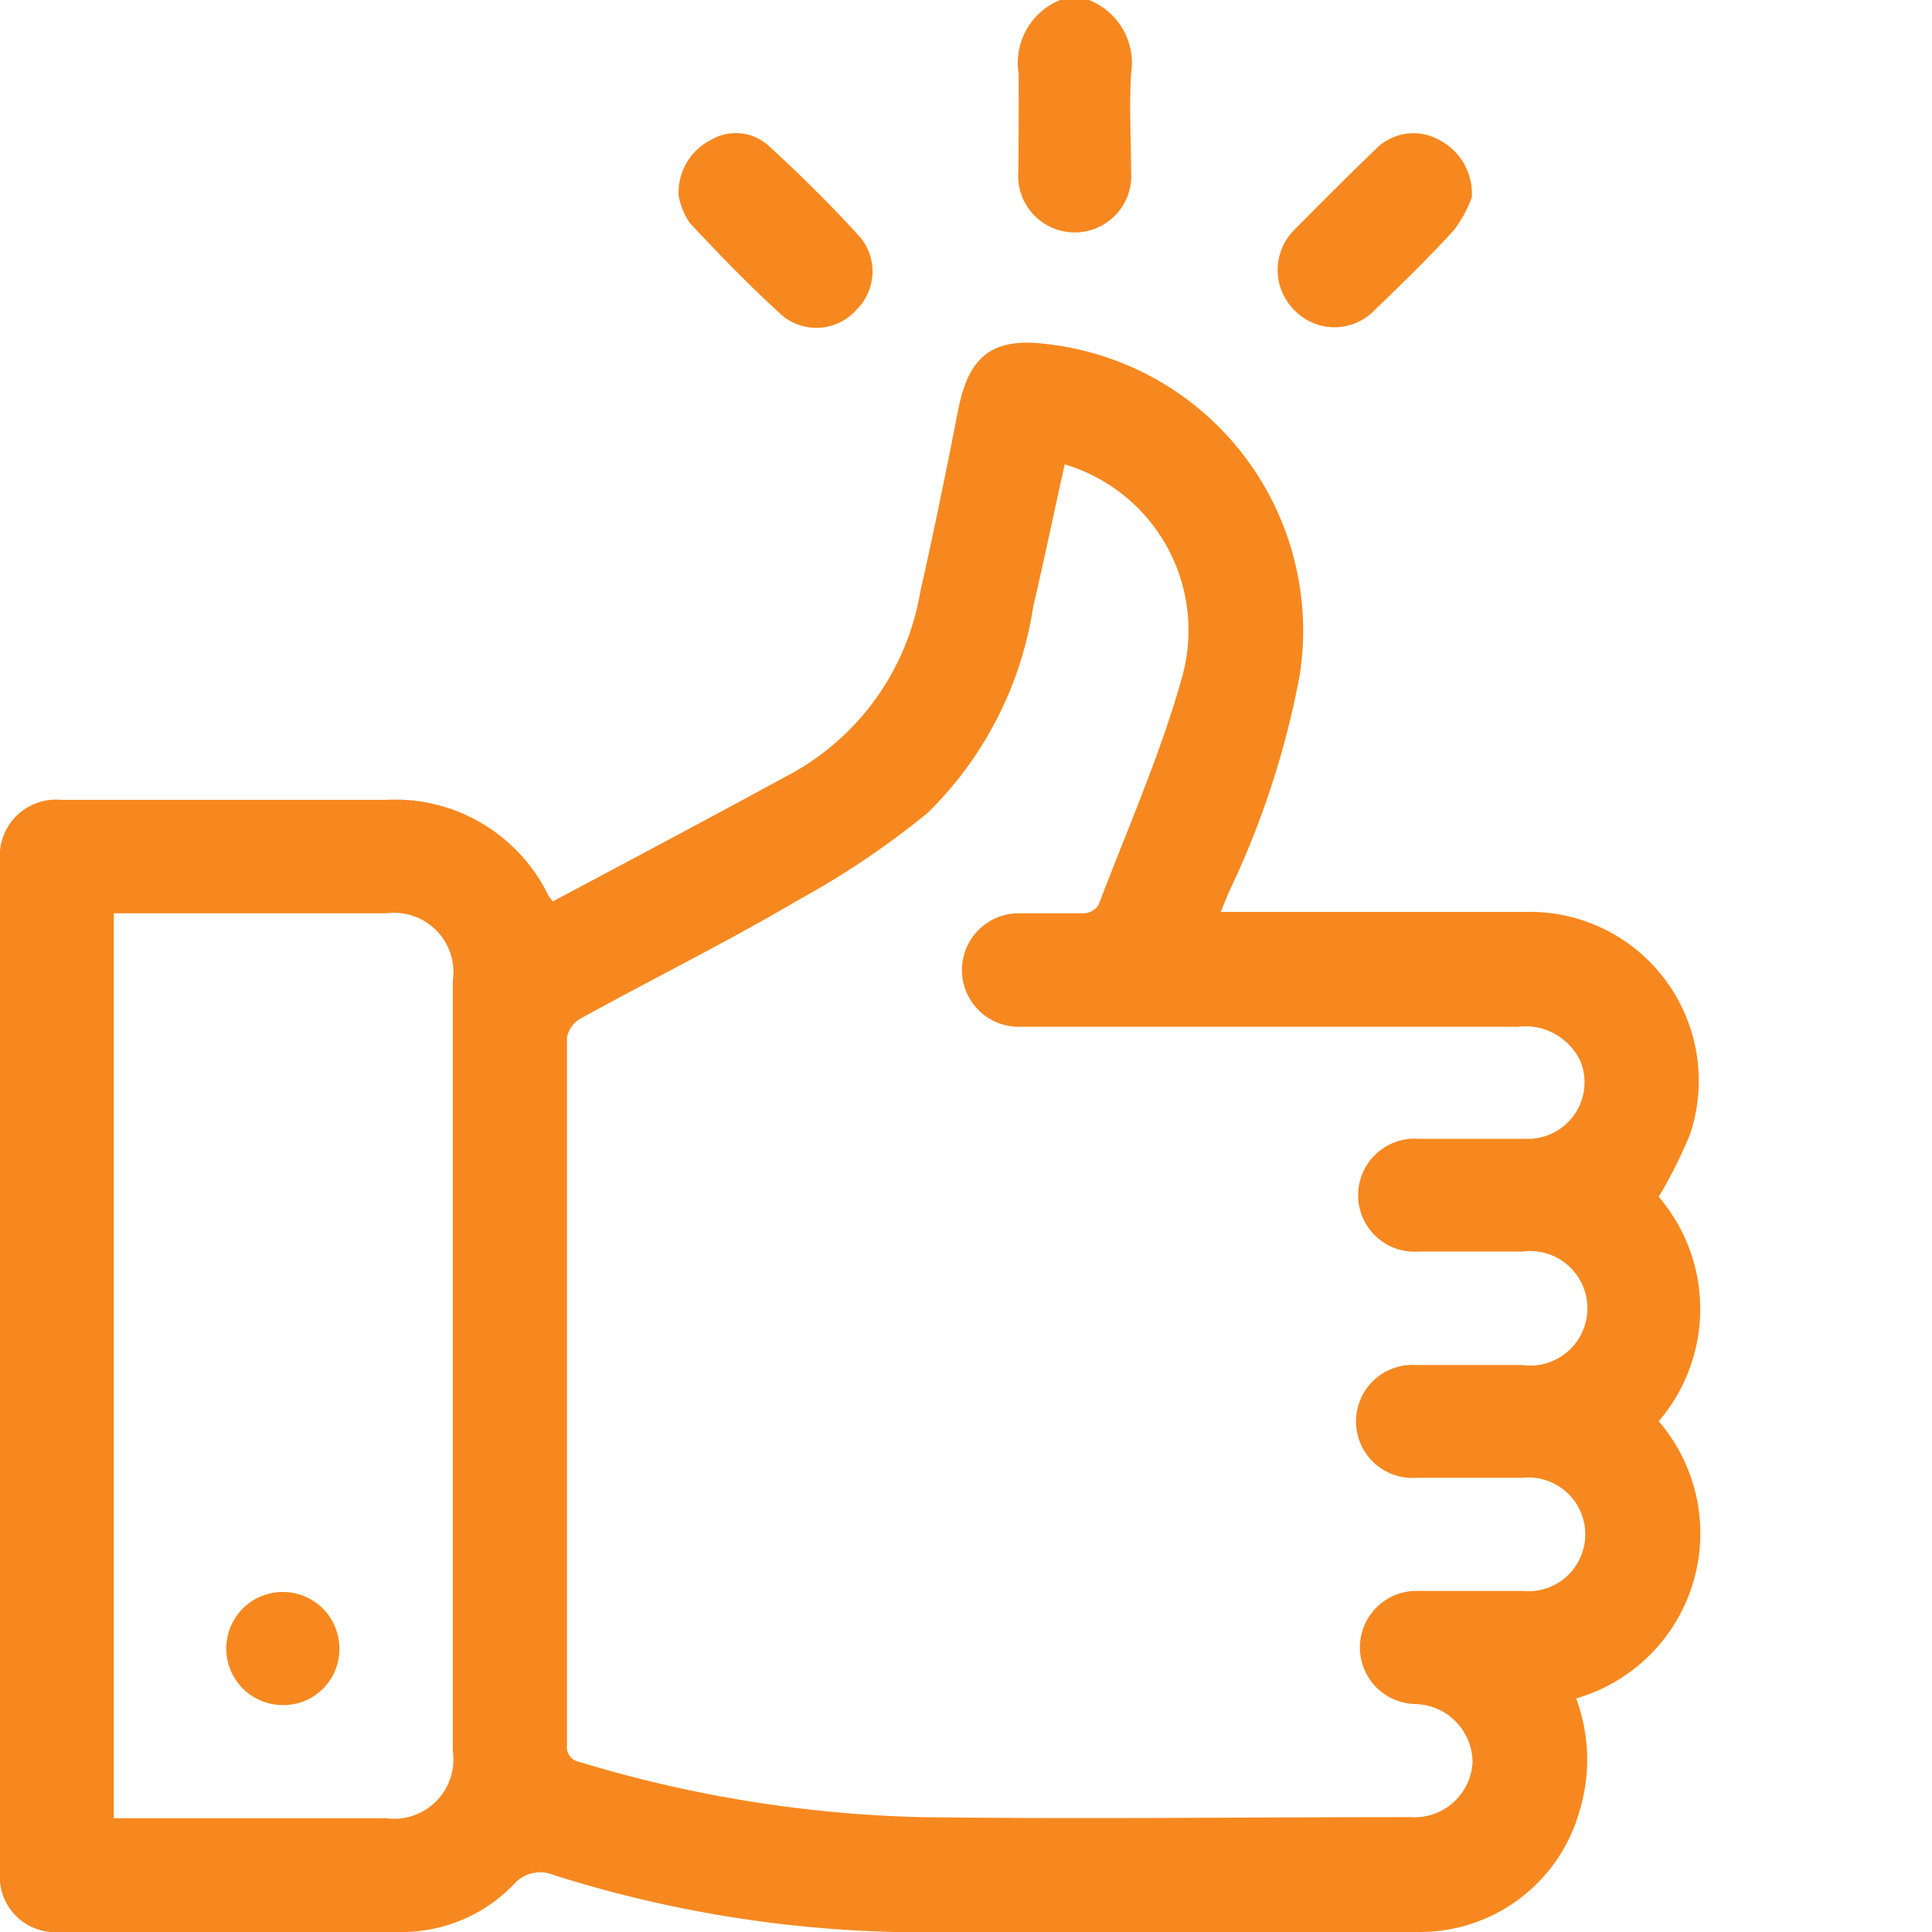 <svg id="Layer_1" data-name="Layer 1" xmlns="http://www.w3.org/2000/svg" viewBox="0 0 55 55"><defs><style>.cls-1{fill:#f6881f;}</style></defs><path class="cls-1" d="M31,0a1.93,1.93,0,0,1,1.2,2.1c-.06.92,0,1.85,0,2.78a1.61,1.61,0,1,1-3.21,0C29,4,29,3,29,2.1A1.93,1.93,0,0,1,30.18,0Z"/><path class="cls-1" d="M15.74,25.66c2.31-1.23,4.61-2.45,6.9-3.7a7.29,7.29,0,0,0,3.56-5.12c.39-1.72.74-3.45,1.08-5.18.3-1.55,1-2.07,2.56-1.86A8.21,8.21,0,0,1,37,19.22a24.8,24.8,0,0,1-2,6.14c-.08.18-.15.36-.25.6l.6,0h8.1a4.81,4.81,0,0,1,4.67,6.31,13.14,13.14,0,0,1-.9,1.8,4.91,4.91,0,0,1,0,6.39,4.89,4.89,0,0,1-2.35,7.89,5,5,0,0,1,.1,3.19A4.72,4.72,0,0,1,40.47,55c-5,0-10,.07-15,0a34.82,34.82,0,0,1-9.7-1.62,1,1,0,0,0-1.15.27A4.43,4.43,0,0,1,11.33,55c-3.21,0-6.41,0-9.62,0A1.58,1.58,0,0,1,0,53.28V24.5a1.6,1.6,0,0,1,1.74-1.73c3.08,0,6.16,0,9.24,0a4.85,4.85,0,0,1,4.63,2.72A1.58,1.58,0,0,0,15.74,25.66ZM30.31,13.22c-.31,1.39-.59,2.73-.9,4.07a10.42,10.42,0,0,1-3,5.85,24.2,24.2,0,0,1-3.68,2.48c-2,1.18-4.14,2.24-6.21,3.38a.79.79,0,0,0-.38.54c0,6.71,0,13.42,0,20.14a.43.43,0,0,0,.36.48,36.36,36.36,0,0,0,9.71,1.57c4.65.06,9.3,0,13.95,0a1.65,1.65,0,0,0,1.76-1.58,1.67,1.67,0,0,0-1.65-1.64,1.61,1.61,0,1,1,.11-3.22h2.95a1.62,1.62,0,1,0,0-3.22H40.34a1.61,1.61,0,1,1,0-3.21c1,0,2,0,3,0a1.63,1.63,0,1,0,0-3.23H40.4a1.61,1.61,0,1,1,0-3.21c1,0,2,0,3.06,0A1.61,1.61,0,0,0,45,30.23a1.73,1.73,0,0,0-1.79-1H29A1.61,1.61,0,1,1,29,26c.62,0,1.25,0,1.87,0a.54.54,0,0,0,.4-.23c.81-2.13,1.74-4.23,2.36-6.42A4.93,4.93,0,0,0,30.31,13.22ZM3.24,51.76c2.62,0,5.18,0,7.74,0a1.69,1.69,0,0,0,1.91-1.92V27.93A1.69,1.69,0,0,0,11,26H3.76l-.52,0Z"/><path class="cls-1" d="M19.32,5.57A1.67,1.67,0,0,1,20.21,4a1.39,1.39,0,0,1,1.66.14c.92.84,1.81,1.72,2.64,2.64a1.53,1.53,0,0,1-.14,2.05A1.52,1.52,0,0,1,22.29,9c-.93-.84-1.8-1.74-2.65-2.65A2,2,0,0,1,19.32,5.57Z"/><path class="cls-1" d="M41.9,5.62a3.72,3.72,0,0,1-.5.92c-.72.79-1.49,1.54-2.26,2.28a1.58,1.58,0,0,1-2.3,0,1.61,1.61,0,0,1,0-2.27Q38,5.37,39.17,4.24A1.5,1.5,0,0,1,41,4,1.72,1.72,0,0,1,41.9,5.62Z"/><path class="cls-1" d="M8.06,48.54A1.61,1.61,0,1,1,9.66,47,1.59,1.59,0,0,1,8.06,48.54Z"/></svg>